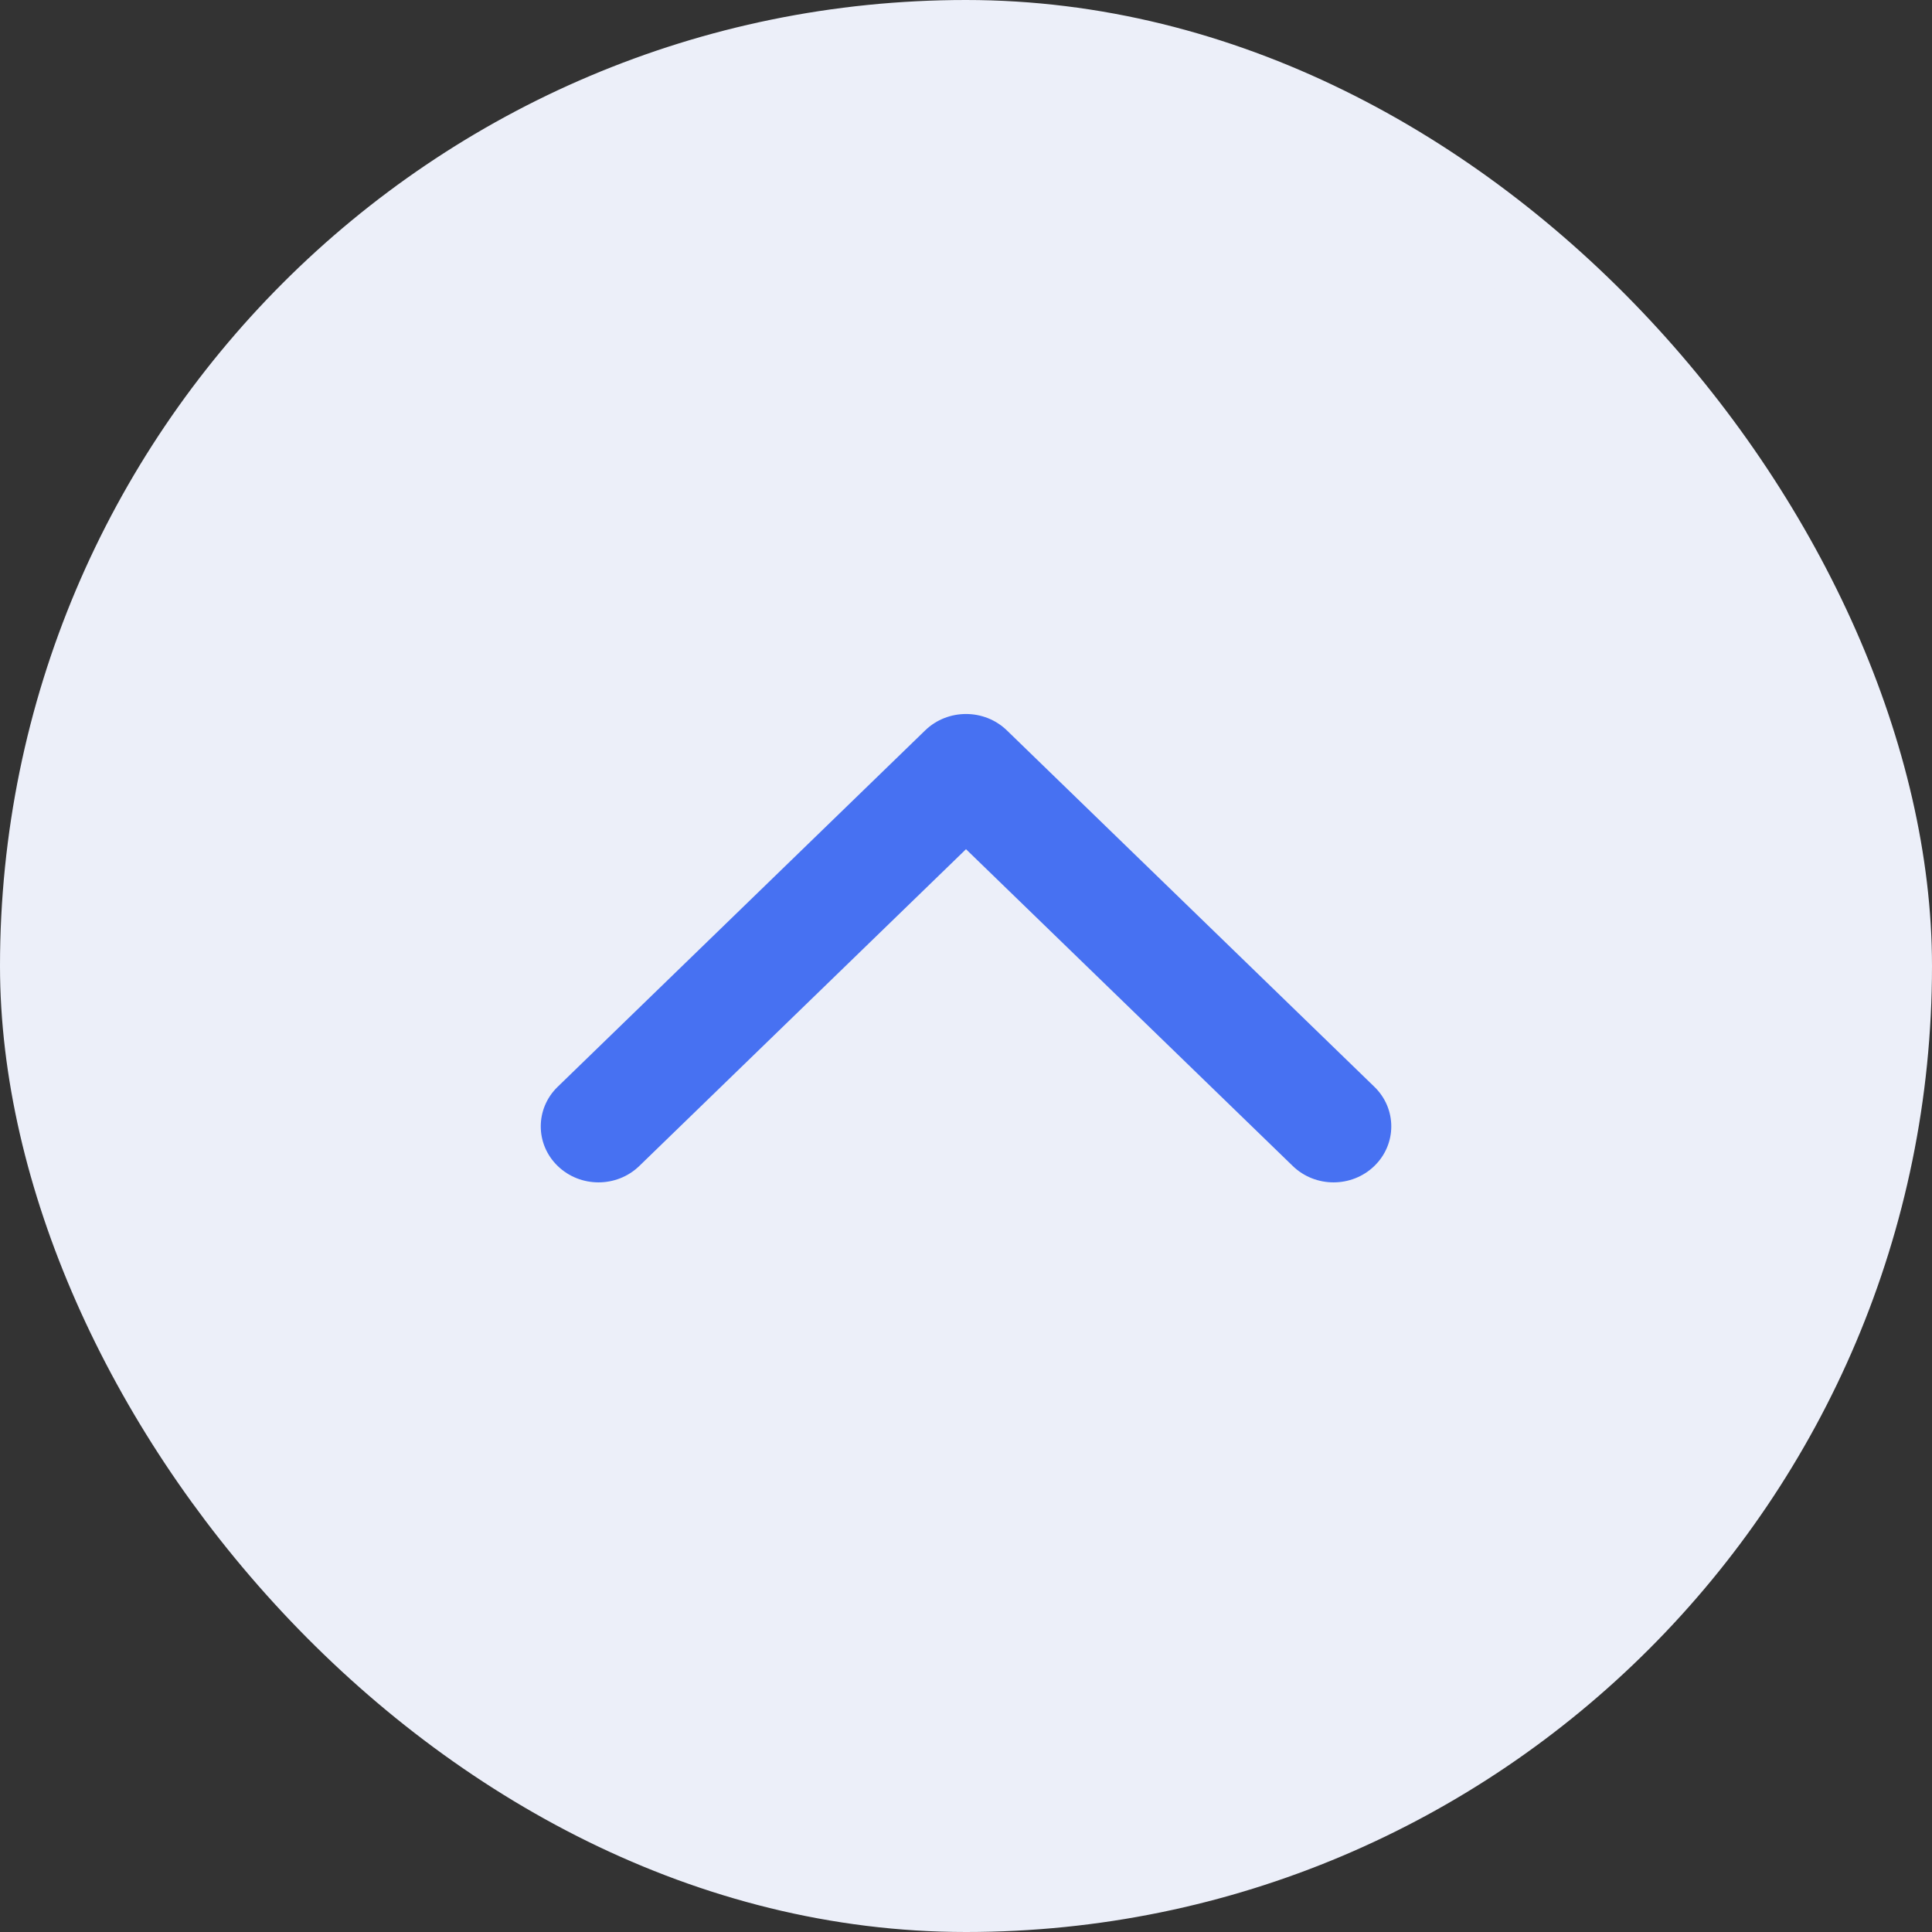 <svg width="46" height="46" viewBox="0 0 46 46" fill="none" xmlns="http://www.w3.org/2000/svg">
<rect x="0" y="0" width="46" height="46" fill="#333333" stroke="none"/>
<rect x="1" y="1" width="44" height="44" rx="22" fill="#ECEFF9"/>
<rect x="1" y="1" width="44" height="44" rx="22" stroke="#ECEFF9" stroke-width="2"/>
<g clip-path="url(#clip0_12147_65878)">
<path d="M23.973 17.39C23.436 16.87 22.565 16.87 22.028 17.39L13.278 25.876C12.741 26.396 12.741 27.241 13.278 27.761C13.815 28.282 14.685 28.282 15.222 27.761L23 20.219L30.779 27.761C31.316 28.282 32.186 28.282 32.723 27.761C33.26 27.241 33.26 26.396 32.723 25.876L23.973 17.39ZM24.375 19.667V18.333H21.625V19.667H24.375Z" fill="#4771F2"/>
</g>
<defs>
<clipPath id="clip0_12147_65878">
<rect width="22" height="12" fill="white" transform="translate(12 17)"/>
</clipPath>
</defs>
</svg>
